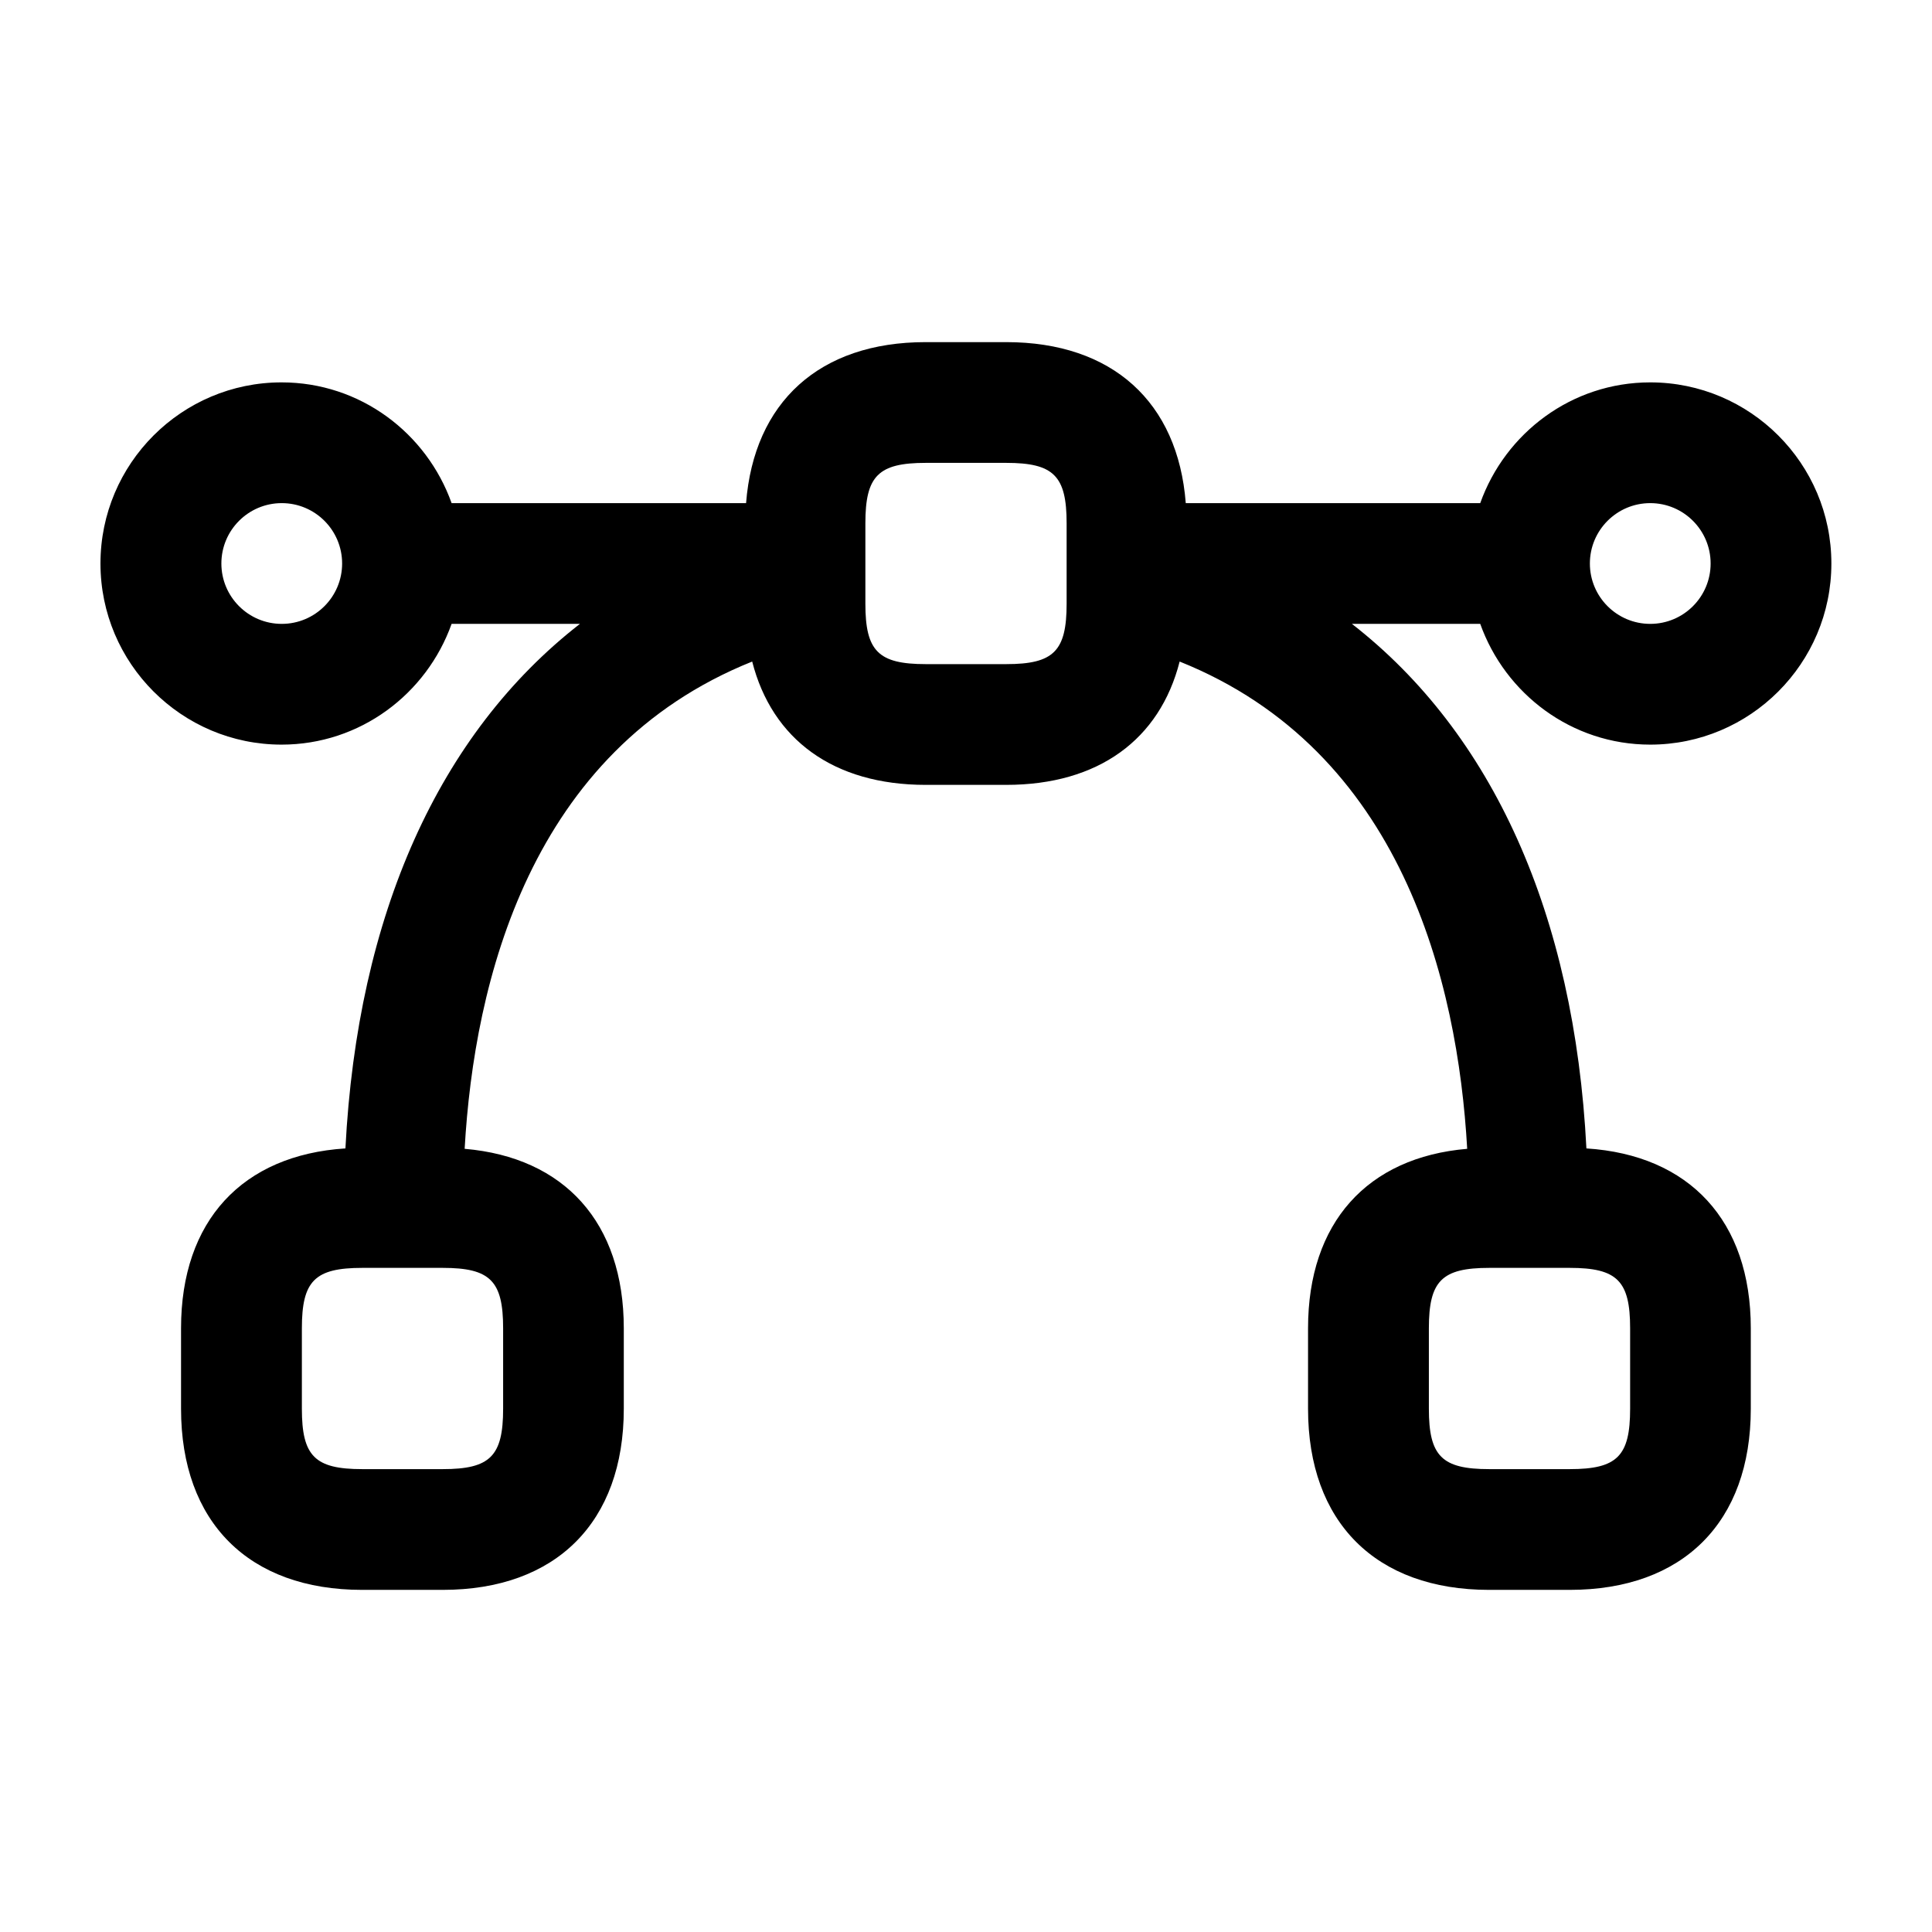 <svg width="24" height="24" viewBox="0 0 24 24" fill="none" xmlns="http://www.w3.org/2000/svg">
<path d="M20.5 9.25C21.741 9.25 22.75 8.241 22.75 7C22.75 5.759 21.741 4.75 20.5 4.75C19.524 4.75 18.699 5.379 18.388 6.25H14.73C14.633 4.996 13.82 4.25 12.499 4.25H11.499C10.178 4.25 9.366 4.996 9.268 6.25H5.61C5.299 5.379 4.475 4.75 3.498 4.75C2.257 4.75 1.248 5.759 1.248 7C1.248 8.241 2.257 9.25 3.498 9.25C4.474 9.25 5.299 8.621 5.61 7.75H7.204C5.456 9.11 4.44 11.358 4.291 14.266C3.012 14.348 2.249 15.164 2.249 16.5V17.5C2.249 18.909 3.09 19.75 4.499 19.75H5.499C6.908 19.75 7.749 18.909 7.749 17.5V16.5C7.749 15.187 7.011 14.377 5.772 14.271C5.89 12.194 6.584 9.324 9.344 8.218C9.591 9.185 10.353 9.75 11.499 9.75H12.499C13.646 9.75 14.407 9.186 14.654 8.218C17.414 9.324 18.108 12.194 18.226 14.271C16.986 14.376 16.249 15.187 16.249 16.5V17.5C16.249 18.909 17.09 19.75 18.499 19.75H19.499C20.908 19.75 21.749 18.909 21.749 17.5V16.5C21.749 15.164 20.986 14.348 19.707 14.266C19.558 11.358 18.542 9.11 16.794 7.75H18.388C18.699 8.621 19.524 9.25 20.5 9.25ZM6.25 16.5V17.5C6.25 18.089 6.089 18.25 5.5 18.25H4.5C3.911 18.25 3.75 18.089 3.75 17.5V16.5C3.75 15.911 3.911 15.75 4.5 15.75H5.5C6.089 15.75 6.25 15.911 6.25 16.5ZM20.25 16.5V17.5C20.25 18.089 20.089 18.25 19.5 18.25H18.5C17.911 18.25 17.75 18.089 17.75 17.5V16.5C17.75 15.911 17.911 15.75 18.5 15.75H19.5C20.089 15.75 20.25 15.911 20.25 16.5ZM20.5 6.25C20.914 6.25 21.25 6.586 21.25 7C21.25 7.414 20.914 7.75 20.5 7.75C20.086 7.75 19.75 7.414 19.75 7C19.75 6.586 20.086 6.25 20.5 6.25ZM3.5 7.75C3.086 7.75 2.75 7.414 2.75 7C2.75 6.586 3.086 6.25 3.5 6.25C3.914 6.25 4.25 6.586 4.25 7C4.25 7.414 3.914 7.75 3.5 7.75ZM13.25 7.5C13.25 8.089 13.089 8.25 12.5 8.25H11.5C10.911 8.25 10.75 8.089 10.75 7.5V6.5C10.75 5.911 10.911 5.75 11.5 5.75H12.5C13.089 5.75 13.25 5.911 13.25 6.5V7.5Z" fill="black"/>
</svg>

